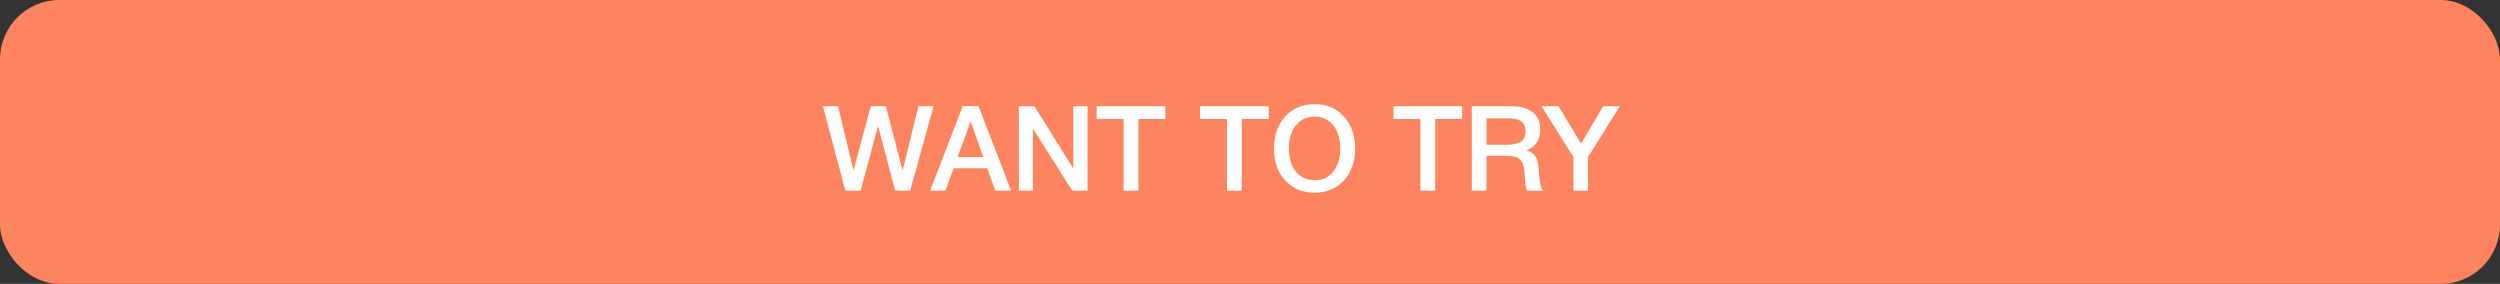 <?xml version="1.0" encoding="UTF-8"?> <svg xmlns="http://www.w3.org/2000/svg" width="590" height="67" viewBox="0 0 590 67" fill="none"><rect x="0" y="0" width="590" height="67" fill="#333333" stroke="none"/> <rect width="590" height="67" rx="14" fill="#FD845E"></rect> <path d="M194.224 25.064H197.78L201.42 40.24L205.508 25.064H209.064L213.012 40.24L216.764 25.064H220.32L214.804 45H211.248L207.216 29.684L203.1 45H199.488L194.224 25.064ZM230.93 25.036L238.63 45H234.878L232.974 39.708H225.078L223.118 45H219.506L227.206 25.036H230.93ZM232.05 37.076L229.082 28.676L225.974 37.076H232.05ZM256.662 25.064V45H253.05L243.754 30.328V45H240.45V25.064H244.118L253.302 39.764V25.064H256.662ZM275.021 25.064V28.088H268.665V45H265.165V28.088H258.809V25.064H275.021ZM299.412 25.064V28.088H293.056V45H289.556V28.088H283.2V25.064H299.412ZM310.298 24.588C313.116 24.588 315.403 25.559 317.158 27.5C318.931 29.423 319.818 31.933 319.818 35.032C319.818 38.131 318.931 40.651 317.158 42.592C315.384 44.515 313.079 45.476 310.242 45.476C307.386 45.476 305.071 44.515 303.298 42.592C301.543 40.669 300.666 38.149 300.666 35.032C300.666 32.008 301.524 29.516 303.242 27.556C304.978 25.577 307.33 24.588 310.298 24.588ZM310.242 27.528C308.412 27.528 306.947 28.209 305.846 29.572C304.744 30.916 304.194 32.717 304.194 34.976C304.194 37.291 304.735 39.129 305.818 40.492C306.919 41.855 308.412 42.536 310.298 42.536C312.108 42.536 313.555 41.855 314.638 40.492C315.739 39.111 316.29 37.281 316.29 35.004C316.29 32.727 315.739 30.916 314.638 29.572C313.555 28.209 312.09 27.528 310.242 27.528ZM345.076 25.064V28.088H338.72V45H335.22V28.088H328.864V25.064H345.076ZM347.338 25.064H356.774C358.752 25.064 360.367 25.512 361.618 26.408C362.868 27.285 363.494 28.685 363.494 30.608C363.494 31.803 363.204 32.829 362.626 33.688C362.047 34.528 361.235 35.135 360.19 35.508C360.675 35.62 361.095 35.788 361.45 36.012C361.804 36.236 362.075 36.479 362.262 36.74C362.467 37.001 362.635 37.337 362.766 37.748C362.896 38.159 362.98 38.523 363.018 38.84C363.074 39.139 363.12 39.54 363.158 40.044C363.176 40.175 363.195 40.427 363.214 40.8C363.251 41.173 363.27 41.425 363.27 41.556C363.288 41.668 363.307 41.873 363.326 42.172C363.363 42.471 363.391 42.685 363.41 42.816C363.428 42.928 363.456 43.105 363.494 43.348C363.55 43.572 363.596 43.749 363.634 43.88C363.671 43.992 363.718 44.132 363.774 44.3C363.83 44.449 363.895 44.58 363.97 44.692C364.044 44.804 364.128 44.907 364.222 45H360.47C360.414 44.925 360.358 44.841 360.302 44.748C360.264 44.636 360.227 44.524 360.19 44.412C360.152 44.281 360.124 44.169 360.106 44.076C360.087 43.964 360.059 43.824 360.022 43.656C360.003 43.469 359.984 43.32 359.966 43.208C359.966 43.096 359.956 42.928 359.938 42.704C359.919 42.48 359.9 42.312 359.882 42.2C359.882 42.088 359.872 41.892 359.854 41.612C359.835 41.332 359.826 41.136 359.826 41.024C359.732 39.4 359.387 38.289 358.79 37.692C358.211 37.076 357.1 36.768 355.458 36.768H350.81V45H347.338V25.064ZM350.81 27.92V34.164H355.43C356.102 34.164 356.671 34.127 357.138 34.052C357.604 33.977 358.071 33.847 358.538 33.66C359.023 33.455 359.387 33.128 359.63 32.68C359.891 32.232 360.022 31.663 360.022 30.972C360.022 30.337 359.91 29.815 359.686 29.404C359.462 28.975 359.135 28.657 358.706 28.452C358.295 28.247 357.866 28.107 357.418 28.032C356.988 27.957 356.475 27.92 355.878 27.92H350.81ZM382.281 25.064L374.777 37.076V45H371.333V37.076L363.801 25.064H367.833L373.125 33.884L378.361 25.064H382.281Z" fill="white"></path> </svg> 